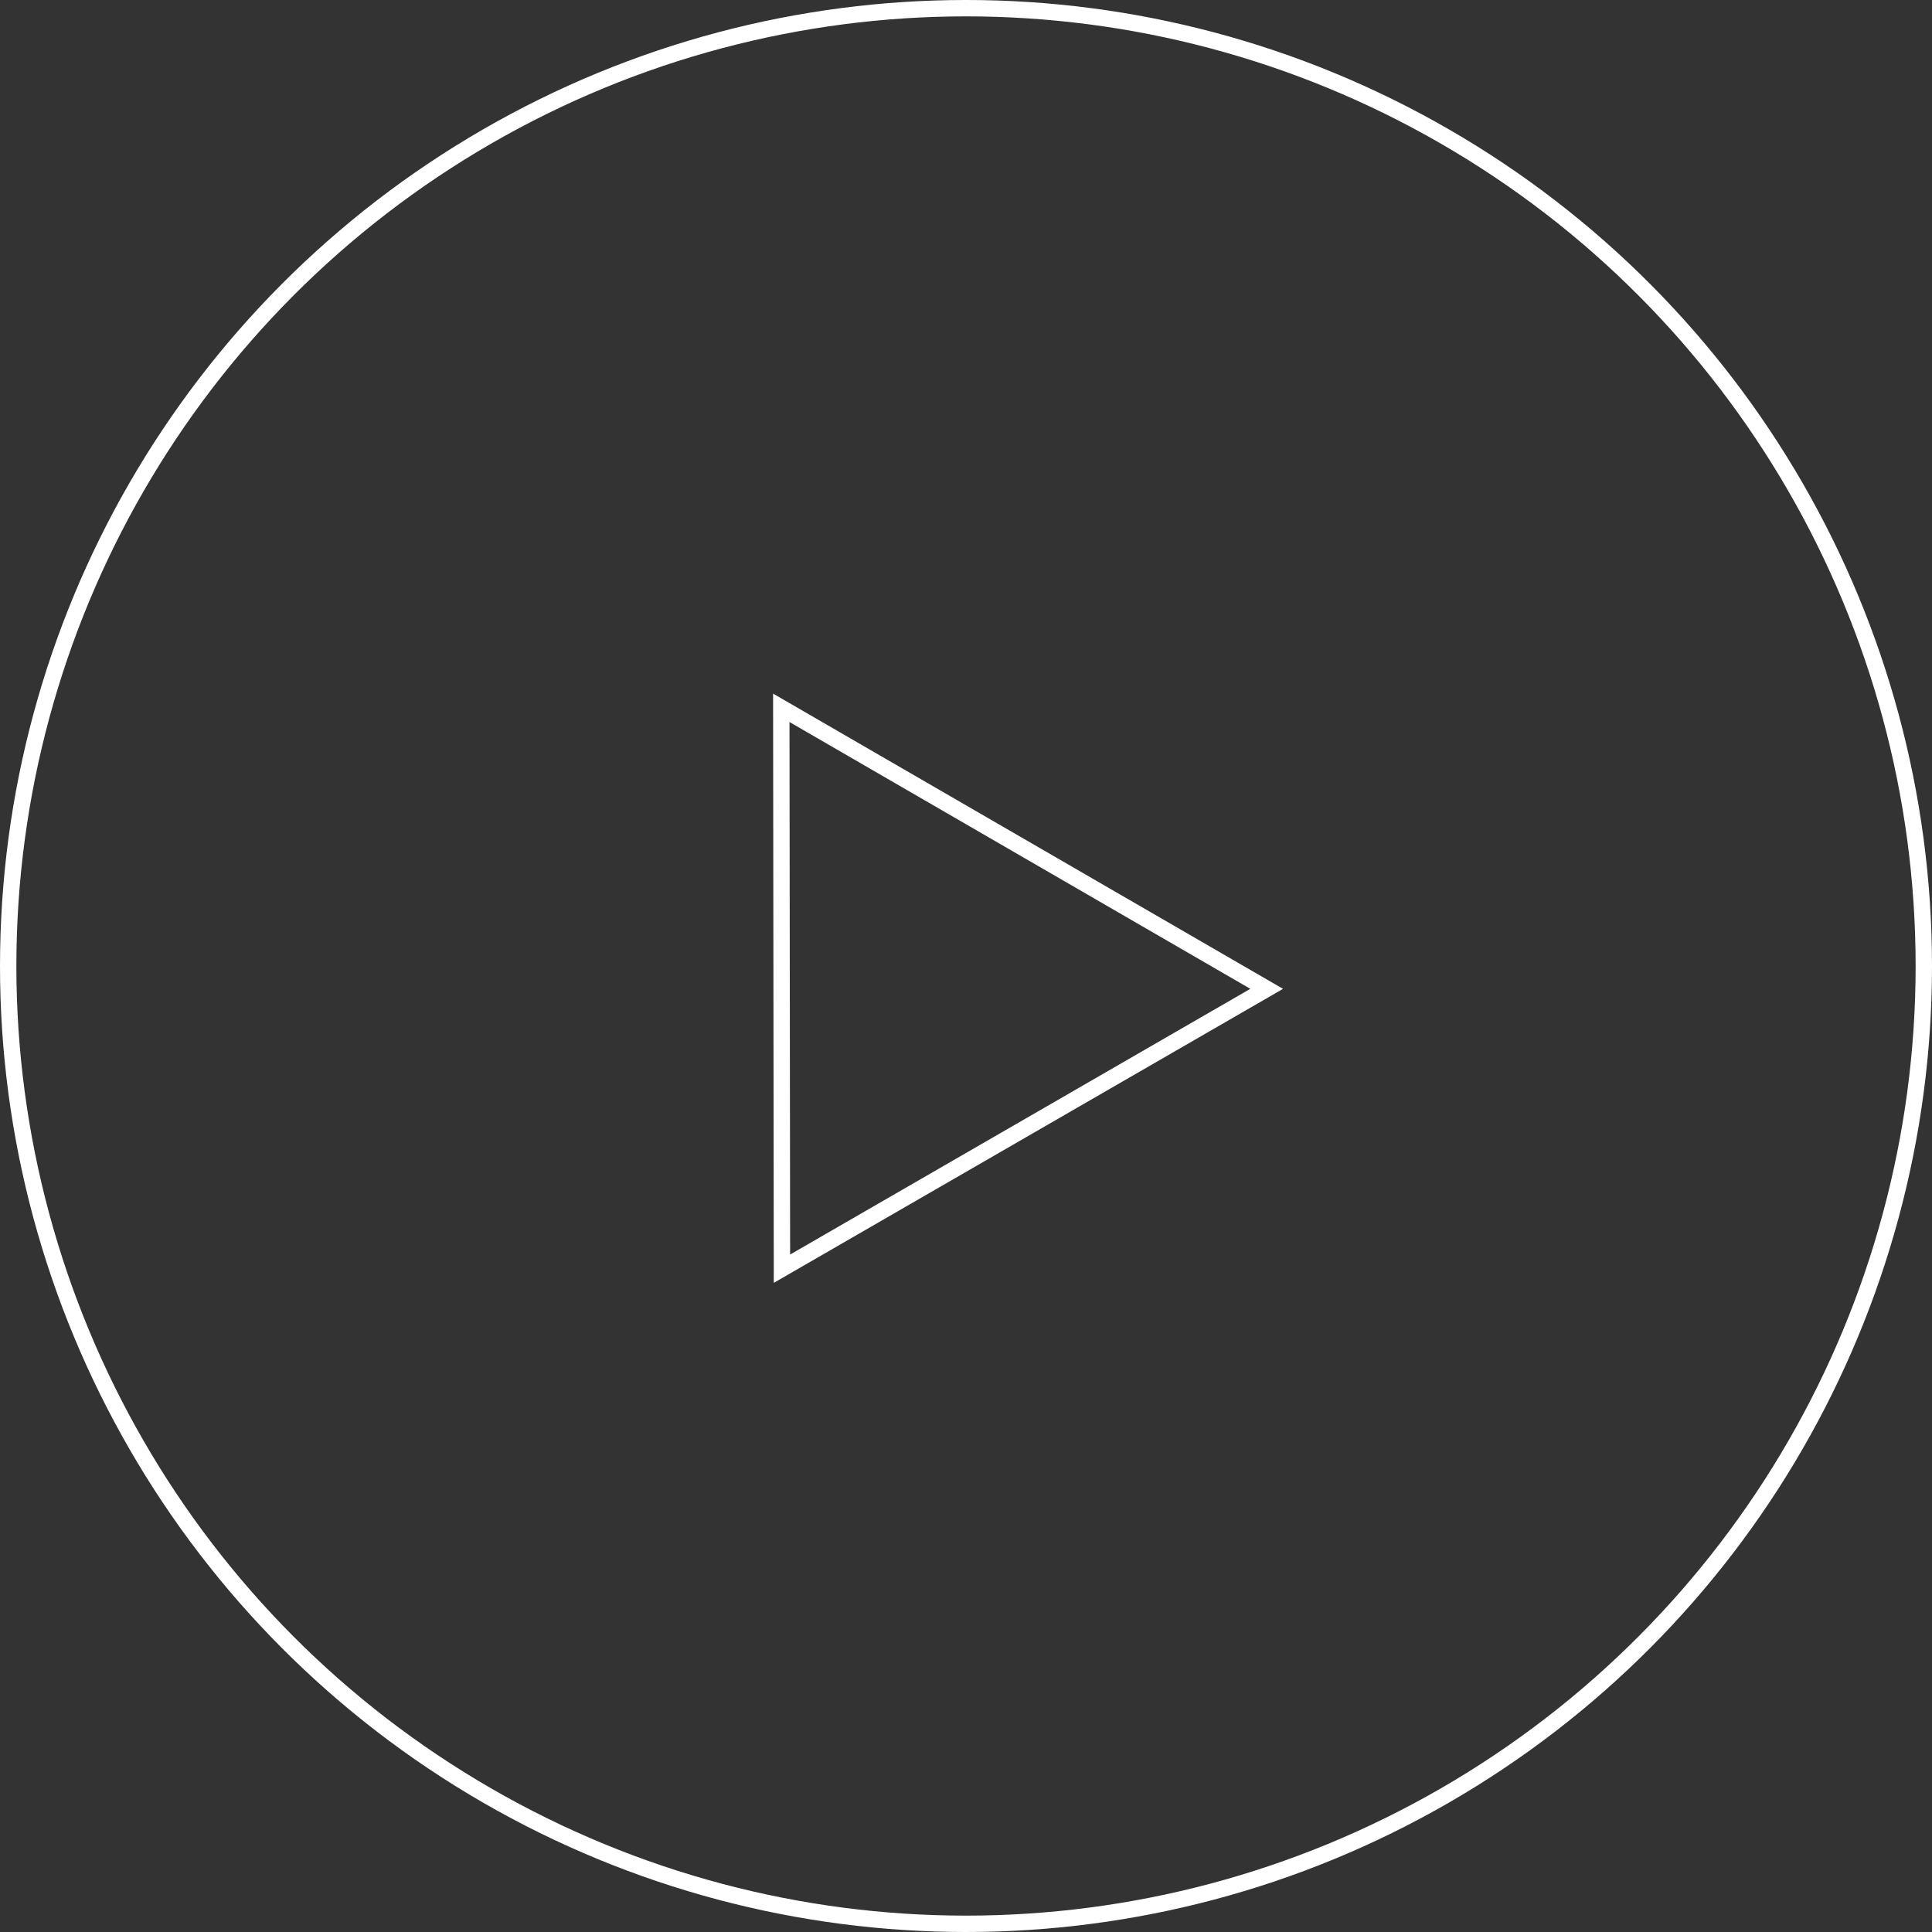 <svg xmlns="http://www.w3.org/2000/svg" width="236" height="236" viewBox="0 0 236 236">
  <rect x="0" y="0" width="236" height="236" fill="#333333" stroke="none"/>
  <g id="bt-play-big" transform="translate(-0.143 -0.143)">
    <g id="cercle" transform="translate(0.143 0.143)" fill="none" stroke="#fff" stroke-width="2">
      <circle cx="118" cy="118" r="118" stroke="none"/>
      <circle cx="118" cy="118" r="117" fill="none"/>
    </g>
    <g id="triangle" transform="translate(63.474 102.827) rotate(-30)" fill="none">
      <path d="M35.915,0,71.831,62.379H0Z" stroke="none"/>
      <path d="M 35.915 4.008 L 3.459 60.379 L 68.371 60.379 L 35.915 4.008 M 35.915 -3.814697265625e-06 L 71.831 62.379 L -7.62939453125e-06 62.379 L 35.915 -3.814697265625e-06 Z" stroke="none" fill="#fff"/>
    </g>
  </g>
</svg>
